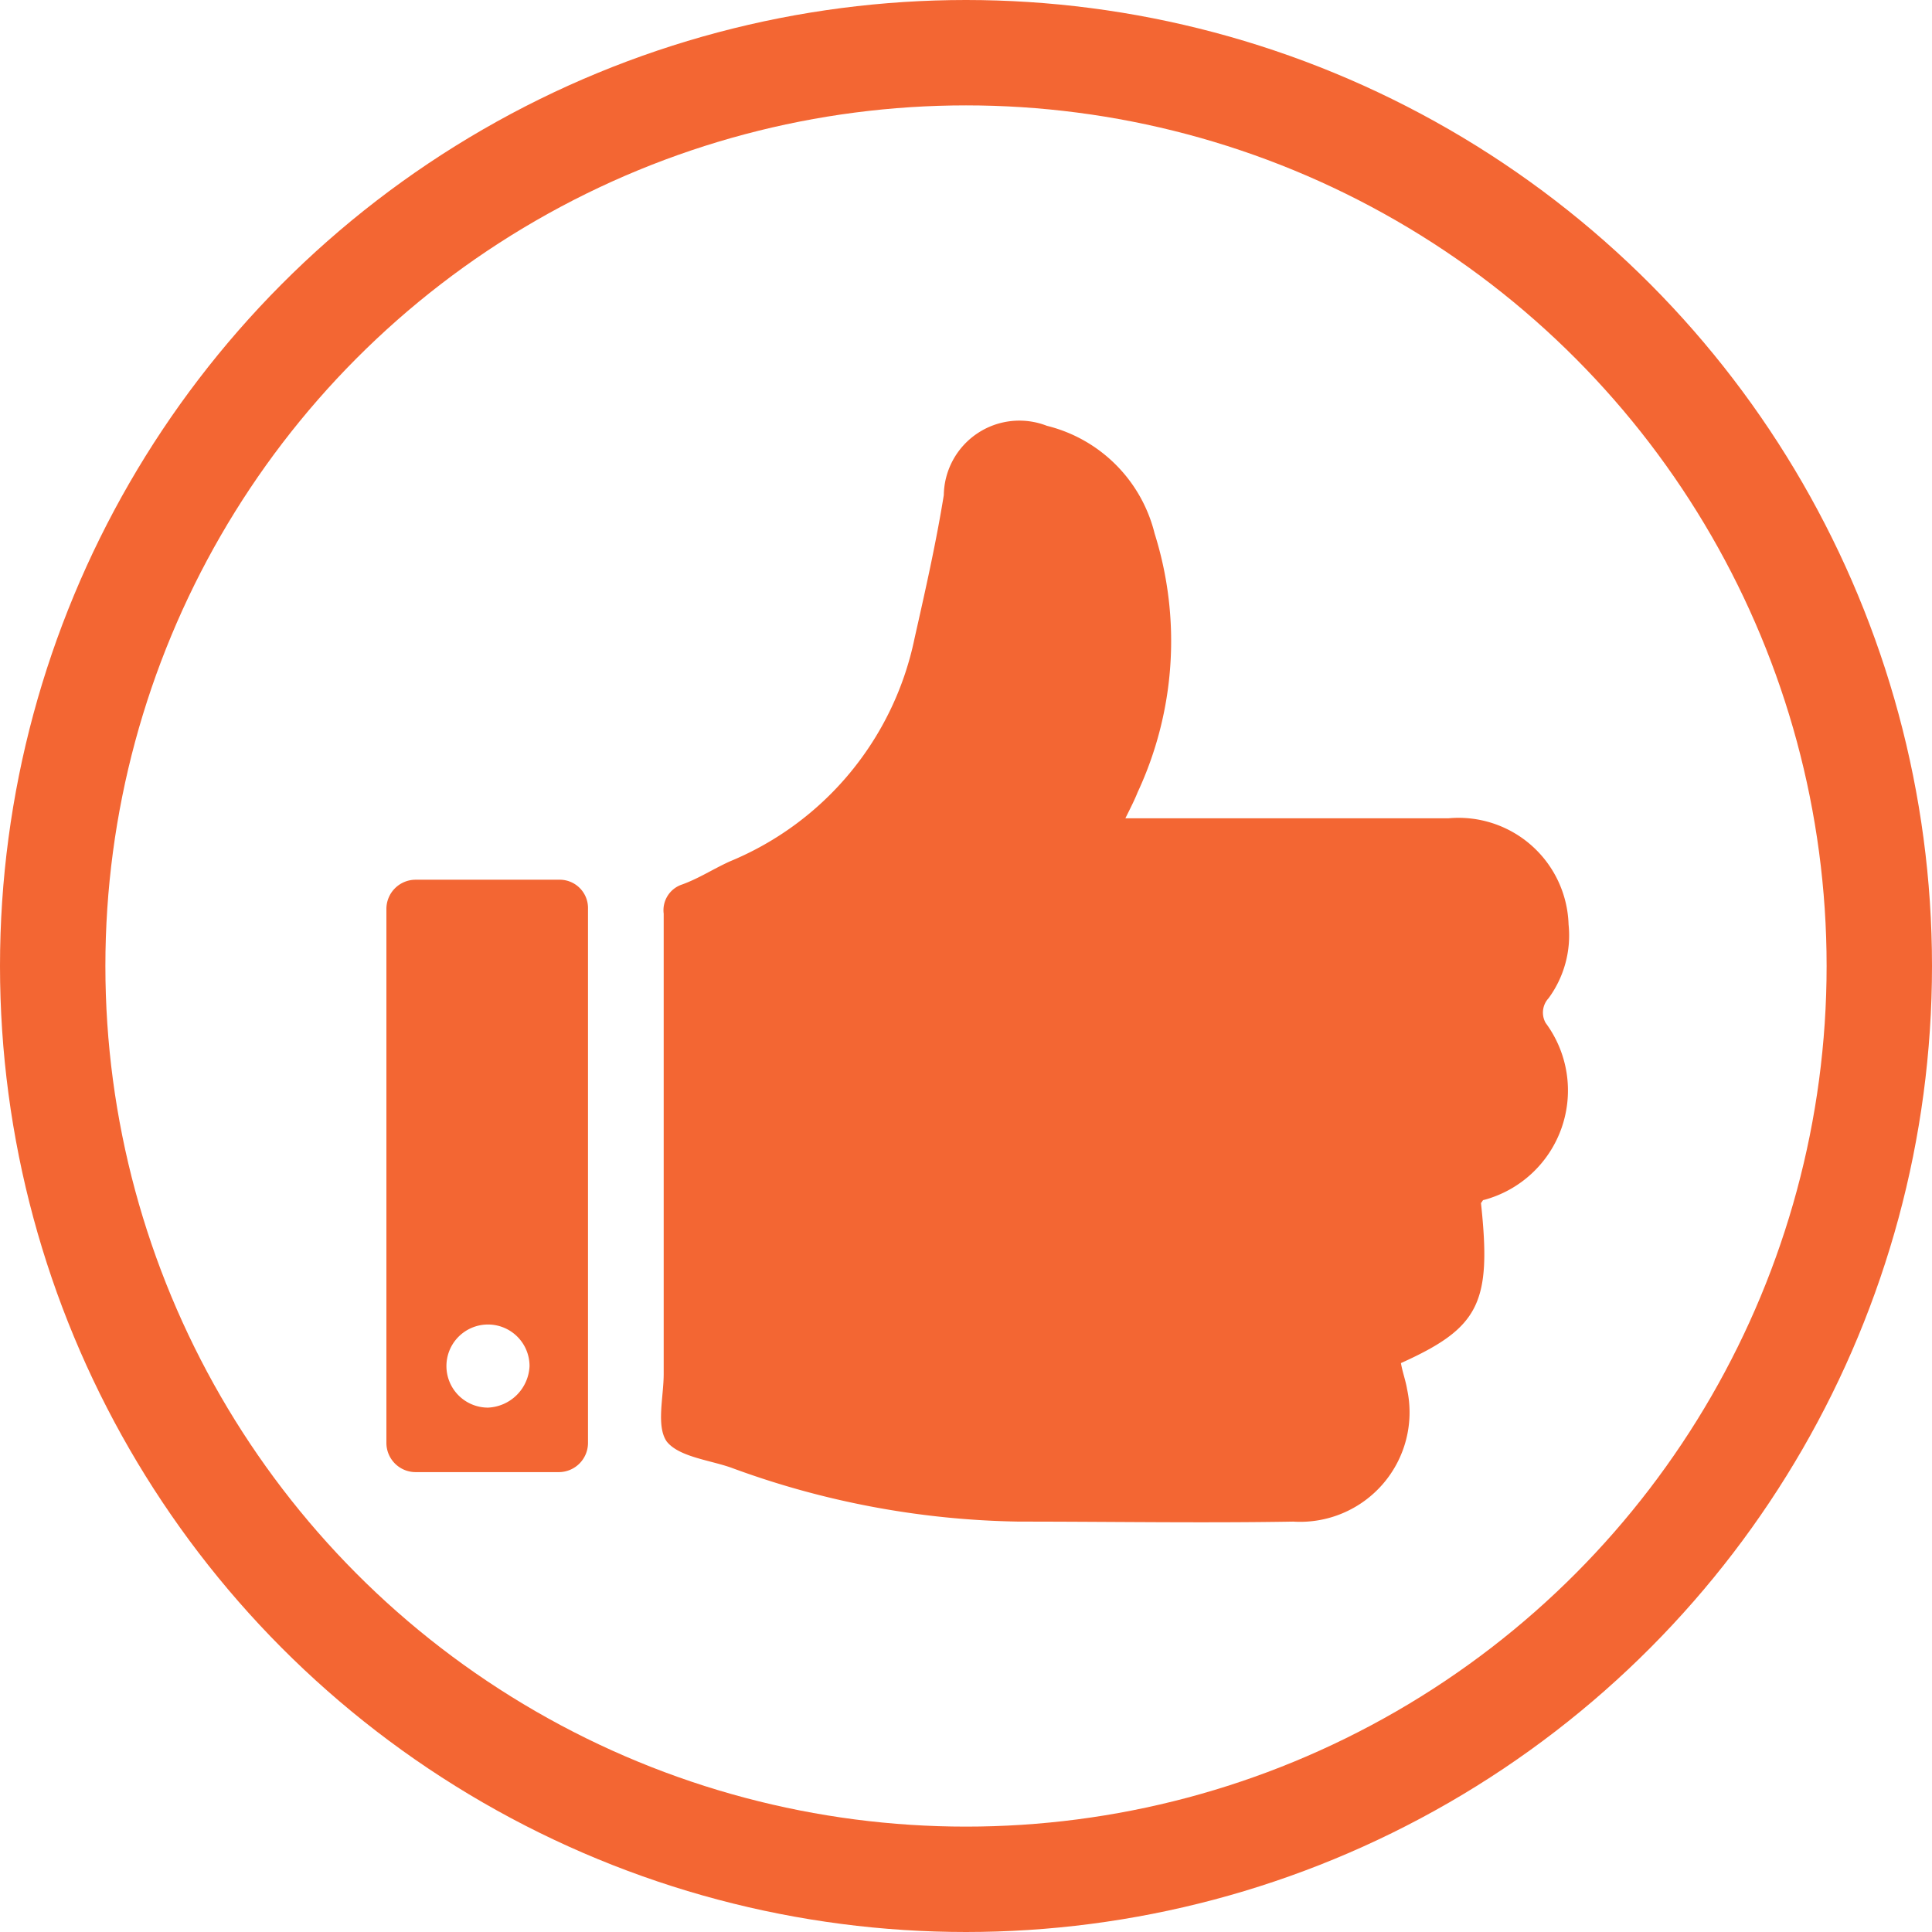 <svg xmlns="http://www.w3.org/2000/svg" width="55" height="55" viewBox="0 0 55 55">
  <g id="ico-thumb" transform="translate(-494 -1113)">
    <g id="Ellisse_11" data-name="Ellisse 11" transform="translate(494 1113)" fill="none" stroke="#f36633" stroke-width="3">
      <circle cx="27.5" cy="27.5" r="27.5" stroke="none"/>
      <circle cx="27.5" cy="27.5" r="26" fill="none"/>
    </g>
    <g id="Raggruppa_703" data-name="Raggruppa 703" transform="translate(494.4 1112.373)">
      <path id="Tracciato_528" data-name="Tracciato 528" d="M53.7,29.045a3.022,3.022,0,0,0,.57-2.1,3.133,3.133,0,0,0-3.417-3.023h-9.2c.175-.351.263-.526.351-.745a10.192,10.192,0,0,0,.482-7.361,4.194,4.194,0,0,0-3.067-3.067,2.152,2.152,0,0,0-2.935,1.972c-.219,1.358-.526,2.716-.832,4.075a8.793,8.793,0,0,1-5.258,6.353c-.482.219-.876.482-1.358.657a.771.771,0,0,0-.526.832v13.1c0,.657-.219,1.49.088,1.928.351.438,1.227.526,1.84.745a24.692,24.692,0,0,0,8.193,1.533c2.585,0,5.214.044,7.8,0a3.116,3.116,0,0,0,3.242-3.768c-.044-.263-.131-.482-.175-.745,2.234-1.008,2.585-1.709,2.278-4.557.044-.044.044-.088.088-.088a3.227,3.227,0,0,0,1.753-5.039A.6.6,0,0,1,53.7,29.045Z" transform="translate(-10.016)" fill="#f36633"/>
      <path id="Tracciato_529" data-name="Tracciato 529" d="M15.507,42.4H11.432a.832.832,0,0,0-.832.832v15.2a.832.832,0,0,0,.832.832h4.075a.832.832,0,0,0,.832-.832v-15.2A.806.806,0,0,0,15.507,42.4ZM13.492,57.428a1.183,1.183,0,1,1,1.183-1.183A1.238,1.238,0,0,1,13.492,57.428Z" transform="translate(0 -16.729)" fill="#f36633"/>
    </g>
  </g>
</svg>
